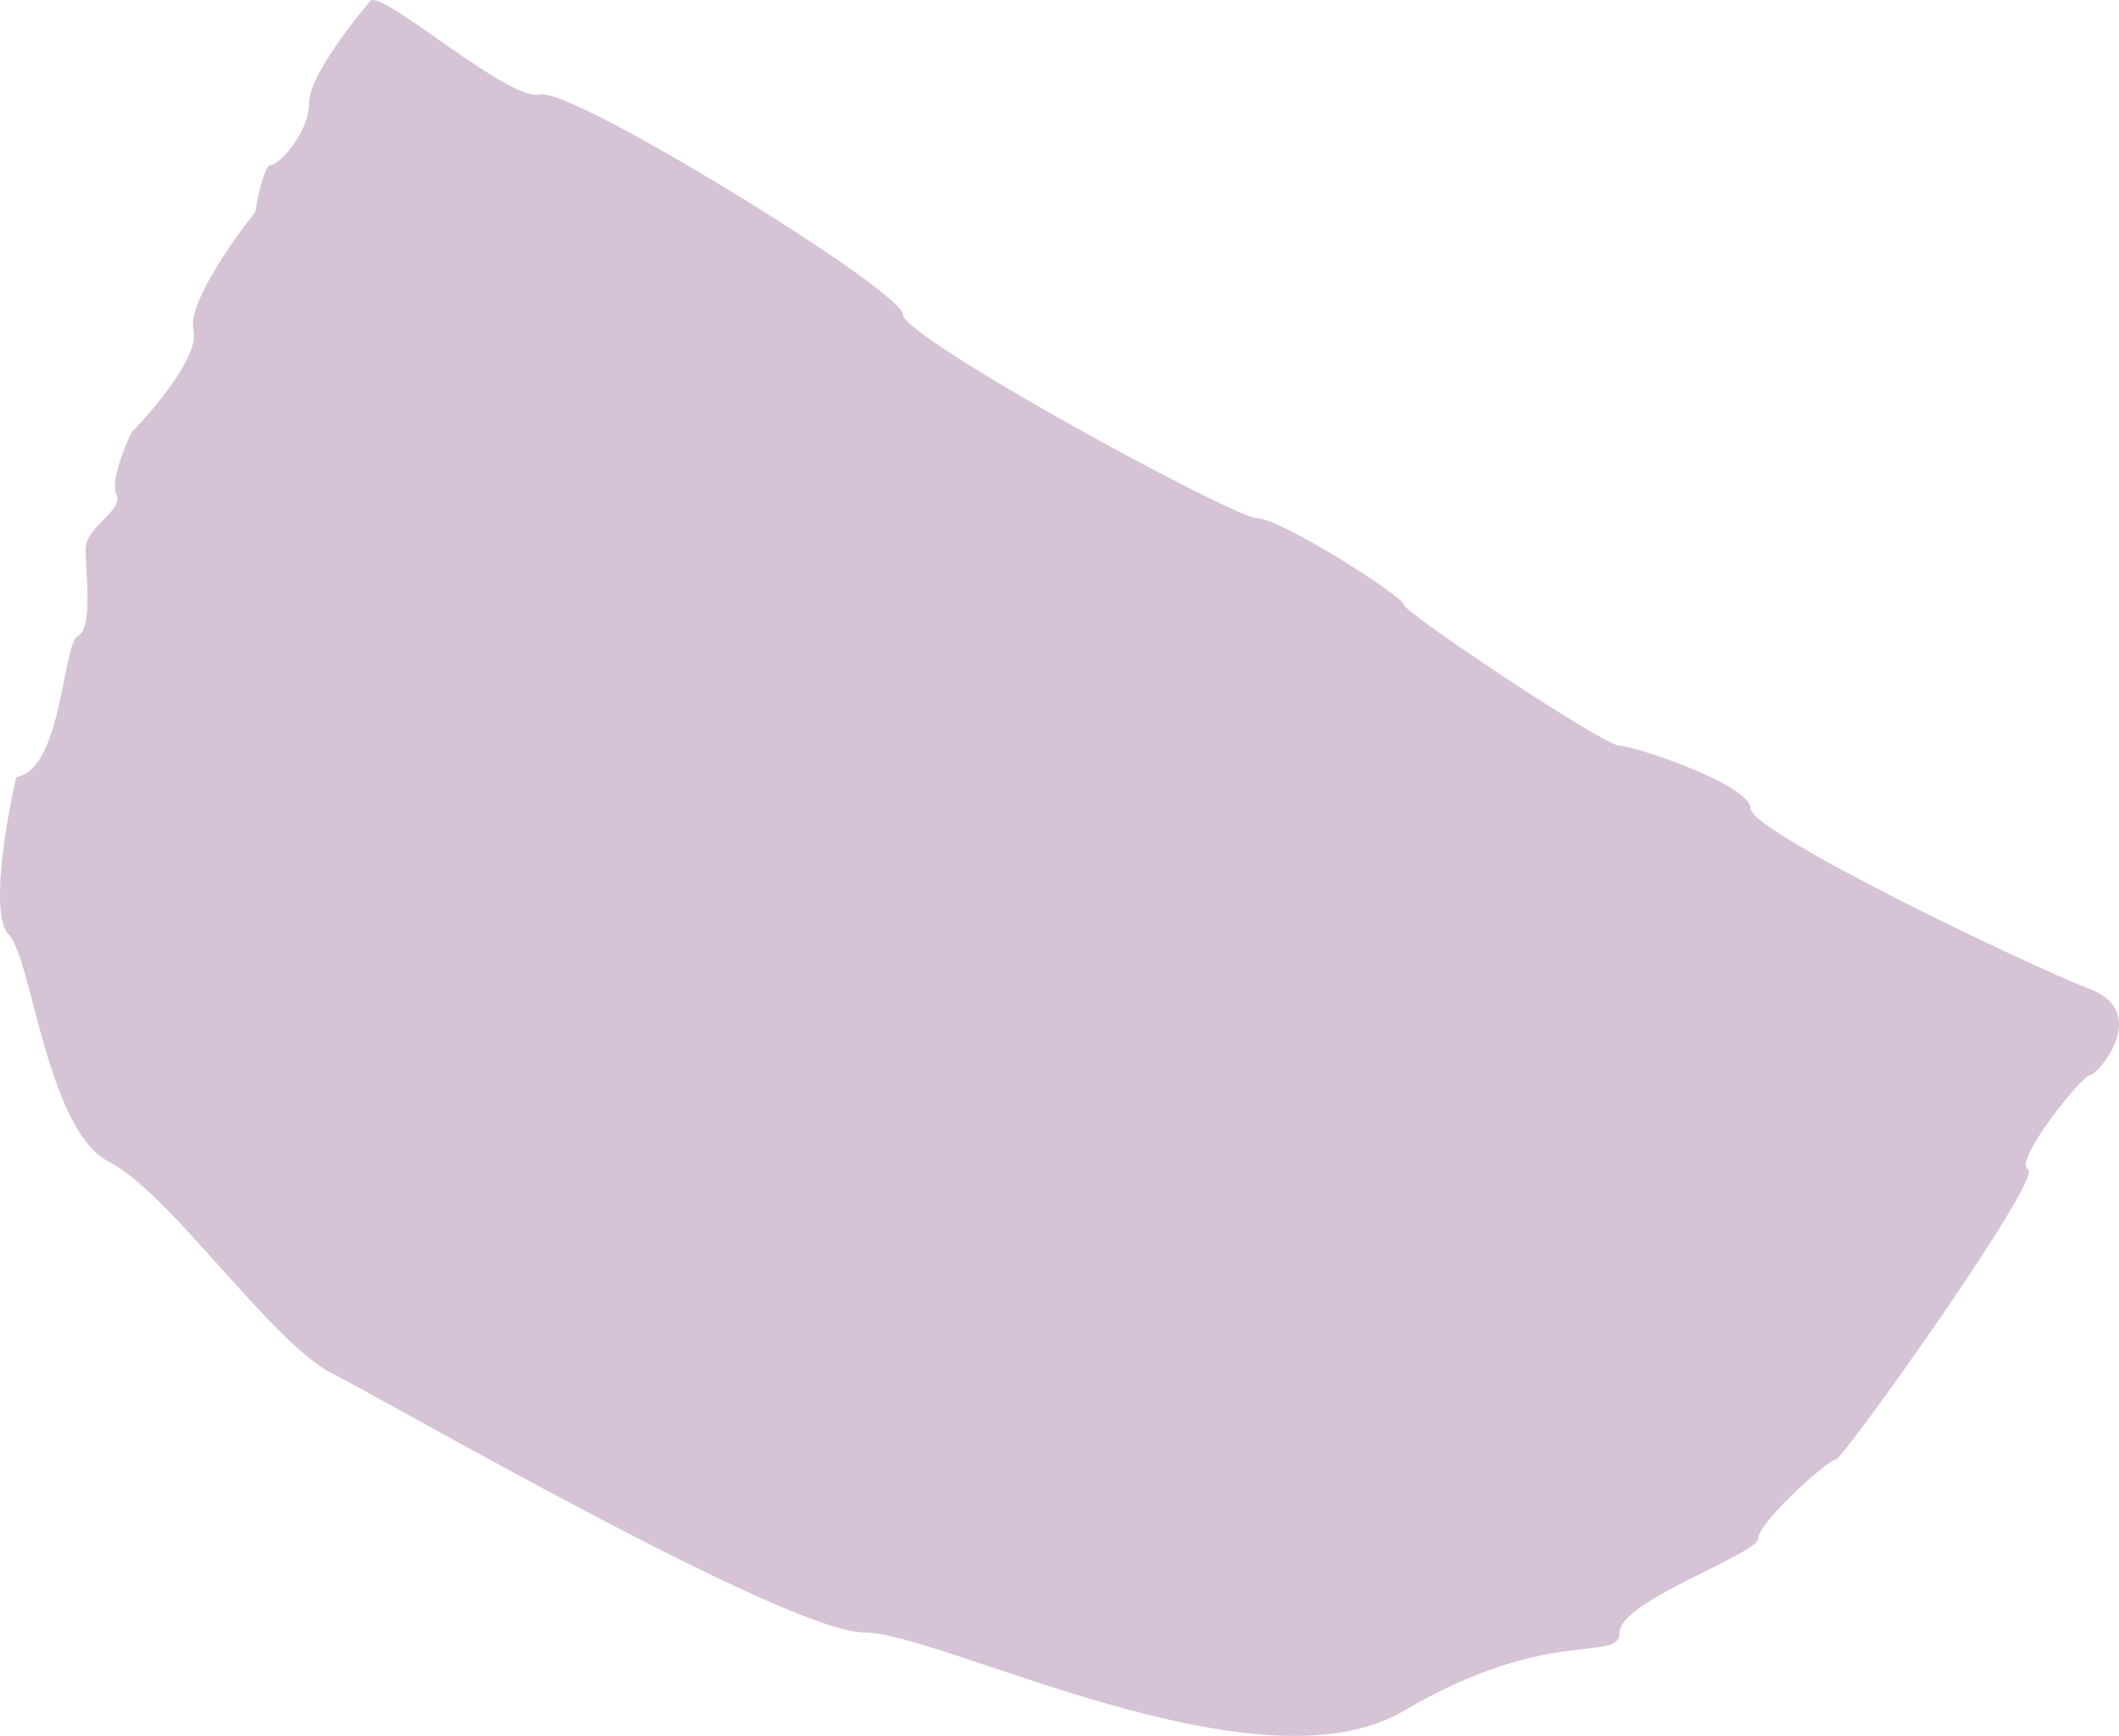 <svg xmlns="http://www.w3.org/2000/svg" width="94" height="77" viewBox="0 0 94 77" fill="none"><path d="M13.713 4.542C13.713 3.429 15.651 0.946 16.449 0.018C17.133 -0.33 22.604 4.542 23.972 4.194C25.34 3.846 40.044 12.895 40.044 13.939C40.044 14.983 54.748 22.988 55.774 22.988C56.8 22.988 62.271 26.469 62.271 26.817C62.271 27.165 71.162 33.082 71.845 33.082C72.529 33.082 77.659 34.822 77.659 35.866C77.659 36.91 89.969 42.827 92.705 43.871C95.44 44.915 93.046 47.699 92.705 47.699C92.363 47.699 89.285 51.528 89.969 51.876C90.653 52.224 81.762 64.753 81.42 64.753C81.078 64.753 78.001 67.538 78.001 68.234C78.001 68.93 71.845 71.018 71.845 72.41C71.845 73.802 68.768 72.062 62.271 75.891C55.774 79.719 41.754 72.41 38.334 72.41C34.915 72.41 17.475 62.317 14.739 60.925C12.004 59.533 7.558 52.92 4.823 51.528C2.087 50.136 1.403 42.479 0.377 41.435C-0.443 40.599 0.263 36.446 0.719 34.474C2.771 34.126 2.771 28.557 3.455 28.209C4.139 27.861 3.797 25.425 3.797 24.381C3.797 23.337 5.507 22.64 5.165 21.944C4.891 21.387 5.507 19.856 5.849 19.16C6.875 18.116 8.858 15.749 8.584 14.636C8.311 13.522 10.294 10.691 11.32 9.415C11.434 8.719 11.73 7.327 12.004 7.327C12.346 7.327 13.713 5.934 13.713 4.542Z" fill="#D6C3D6"></path></svg>